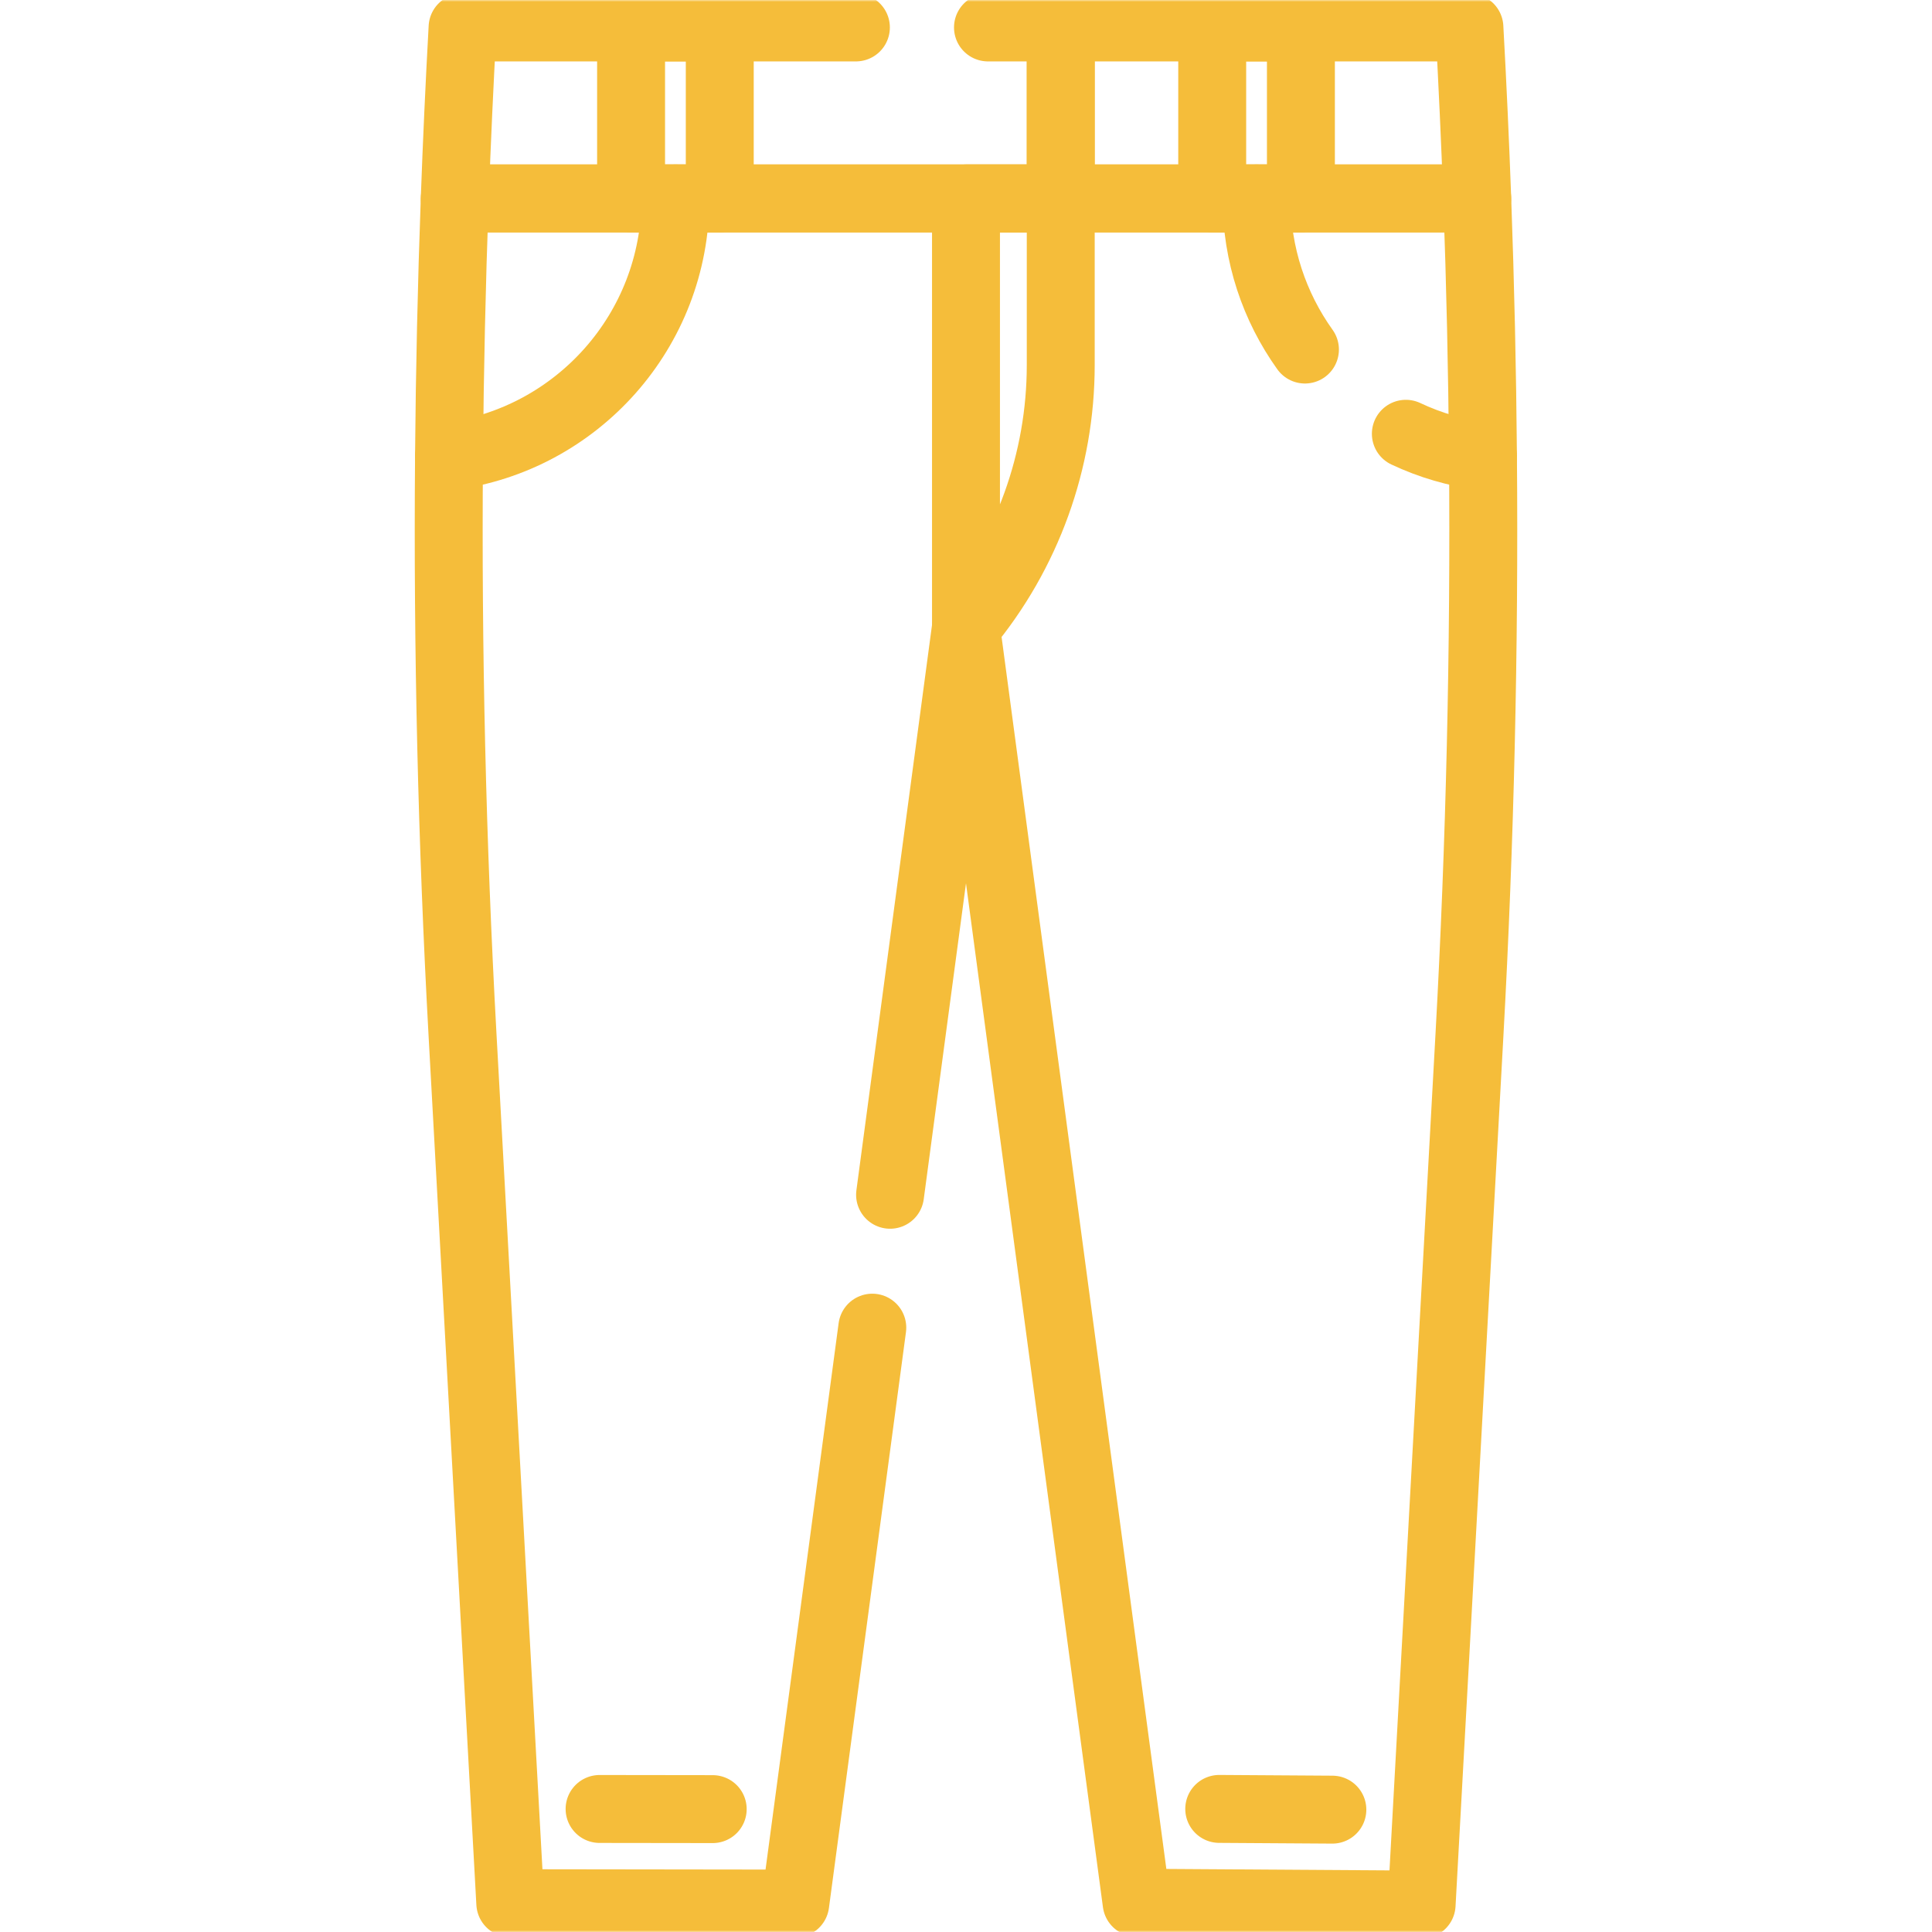 <?xml version="1.0" encoding="UTF-8"?> <svg xmlns="http://www.w3.org/2000/svg" width="512" height="512" viewBox="0 0 512 512" fill="none"> <g clip-path="url(#clip0_3063_7)"> <mask id="mask0_3063_7" style="mask-type:luminance" maskUnits="userSpaceOnUse" x="0" y="0" width="512" height="512"> <path d="M0 0.001H511.999V512H0V0.001Z" fill="white"></path> </mask> <g mask="url(#mask0_3063_7)"> <path d="M389.411 7.274H281.109V52.587H391.482C390.932 37.478 390.242 22.373 389.411 7.274Z" stroke="#F5BD3A" stroke-width="18" stroke-miterlimit="10" stroke-linecap="round" stroke-linejoin="round"></path> <path d="M226.823 7.274H122.587C121.756 22.373 121.066 37.478 120.516 52.587H281.109V7.274H261.823" stroke="#F5BD3A" stroke-width="18" stroke-miterlimit="10" stroke-linecap="round" stroke-linejoin="round"></path> <path d="M190.746 52.588H167.242V7.275H190.746V52.588ZM321.25 52.588H344.755V7.275H321.25V52.588Z" stroke="#F5BD3A" stroke-width="18" stroke-miterlimit="10" stroke-linecap="round" stroke-linejoin="round"></path> <path d="M345.825 92.634C337.752 81.348 333.001 67.523 333.001 52.588H178.994C178.994 87.627 152.843 116.558 118.994 120.928C118.574 172.062 119.768 223.201 122.577 274.271L135.232 504.364L210.752 504.464L231.167 351.842" stroke="#F5BD3A" stroke-width="18" stroke-miterlimit="10" stroke-linecap="round" stroke-linejoin="round"></path> <path d="M235.877 316.627L255.999 166.189L301.212 504.24L376.745 504.728L389.421 274.271C392.229 223.207 393.424 172.067 393.003 120.928C385.92 120.015 379.023 118 372.564 114.954" stroke="#F5BD3A" stroke-width="18" stroke-miterlimit="10" stroke-linecap="round" stroke-linejoin="round"></path> <path d="M353.09 479.574L323.109 479.381" stroke="#F5BD3A" stroke-width="18" stroke-miterlimit="10" stroke-linecap="round" stroke-linejoin="round"></path> <path d="M188.876 479.435L158.896 479.396" stroke="#F5BD3A" stroke-width="18" stroke-miterlimit="10" stroke-linecap="round" stroke-linejoin="round"></path> <path d="M255.998 166.188C272.225 146.672 281.108 122.092 281.108 96.711V52.587H255.998V166.188Z" stroke="#F5BD3A" stroke-width="18" stroke-miterlimit="10" stroke-linecap="round" stroke-linejoin="round"></path> <path d="M178.994 52.588H120.515C119.688 75.36 119.181 98.142 118.994 120.928" stroke="#F5BD3A" stroke-width="18" stroke-miterlimit="10" stroke-linecap="round" stroke-linejoin="round"></path> <path d="M393.004 120.928C392.817 98.142 392.31 75.36 391.482 52.588H333.002" stroke="#F5BD3A" stroke-width="18" stroke-miterlimit="10" stroke-linecap="round" stroke-linejoin="round"></path> </g> </g> <defs> <clipPath id="clip0_3063_7"> <rect width="512" height="512" fill="white"></rect> </clipPath> </defs> </svg> 